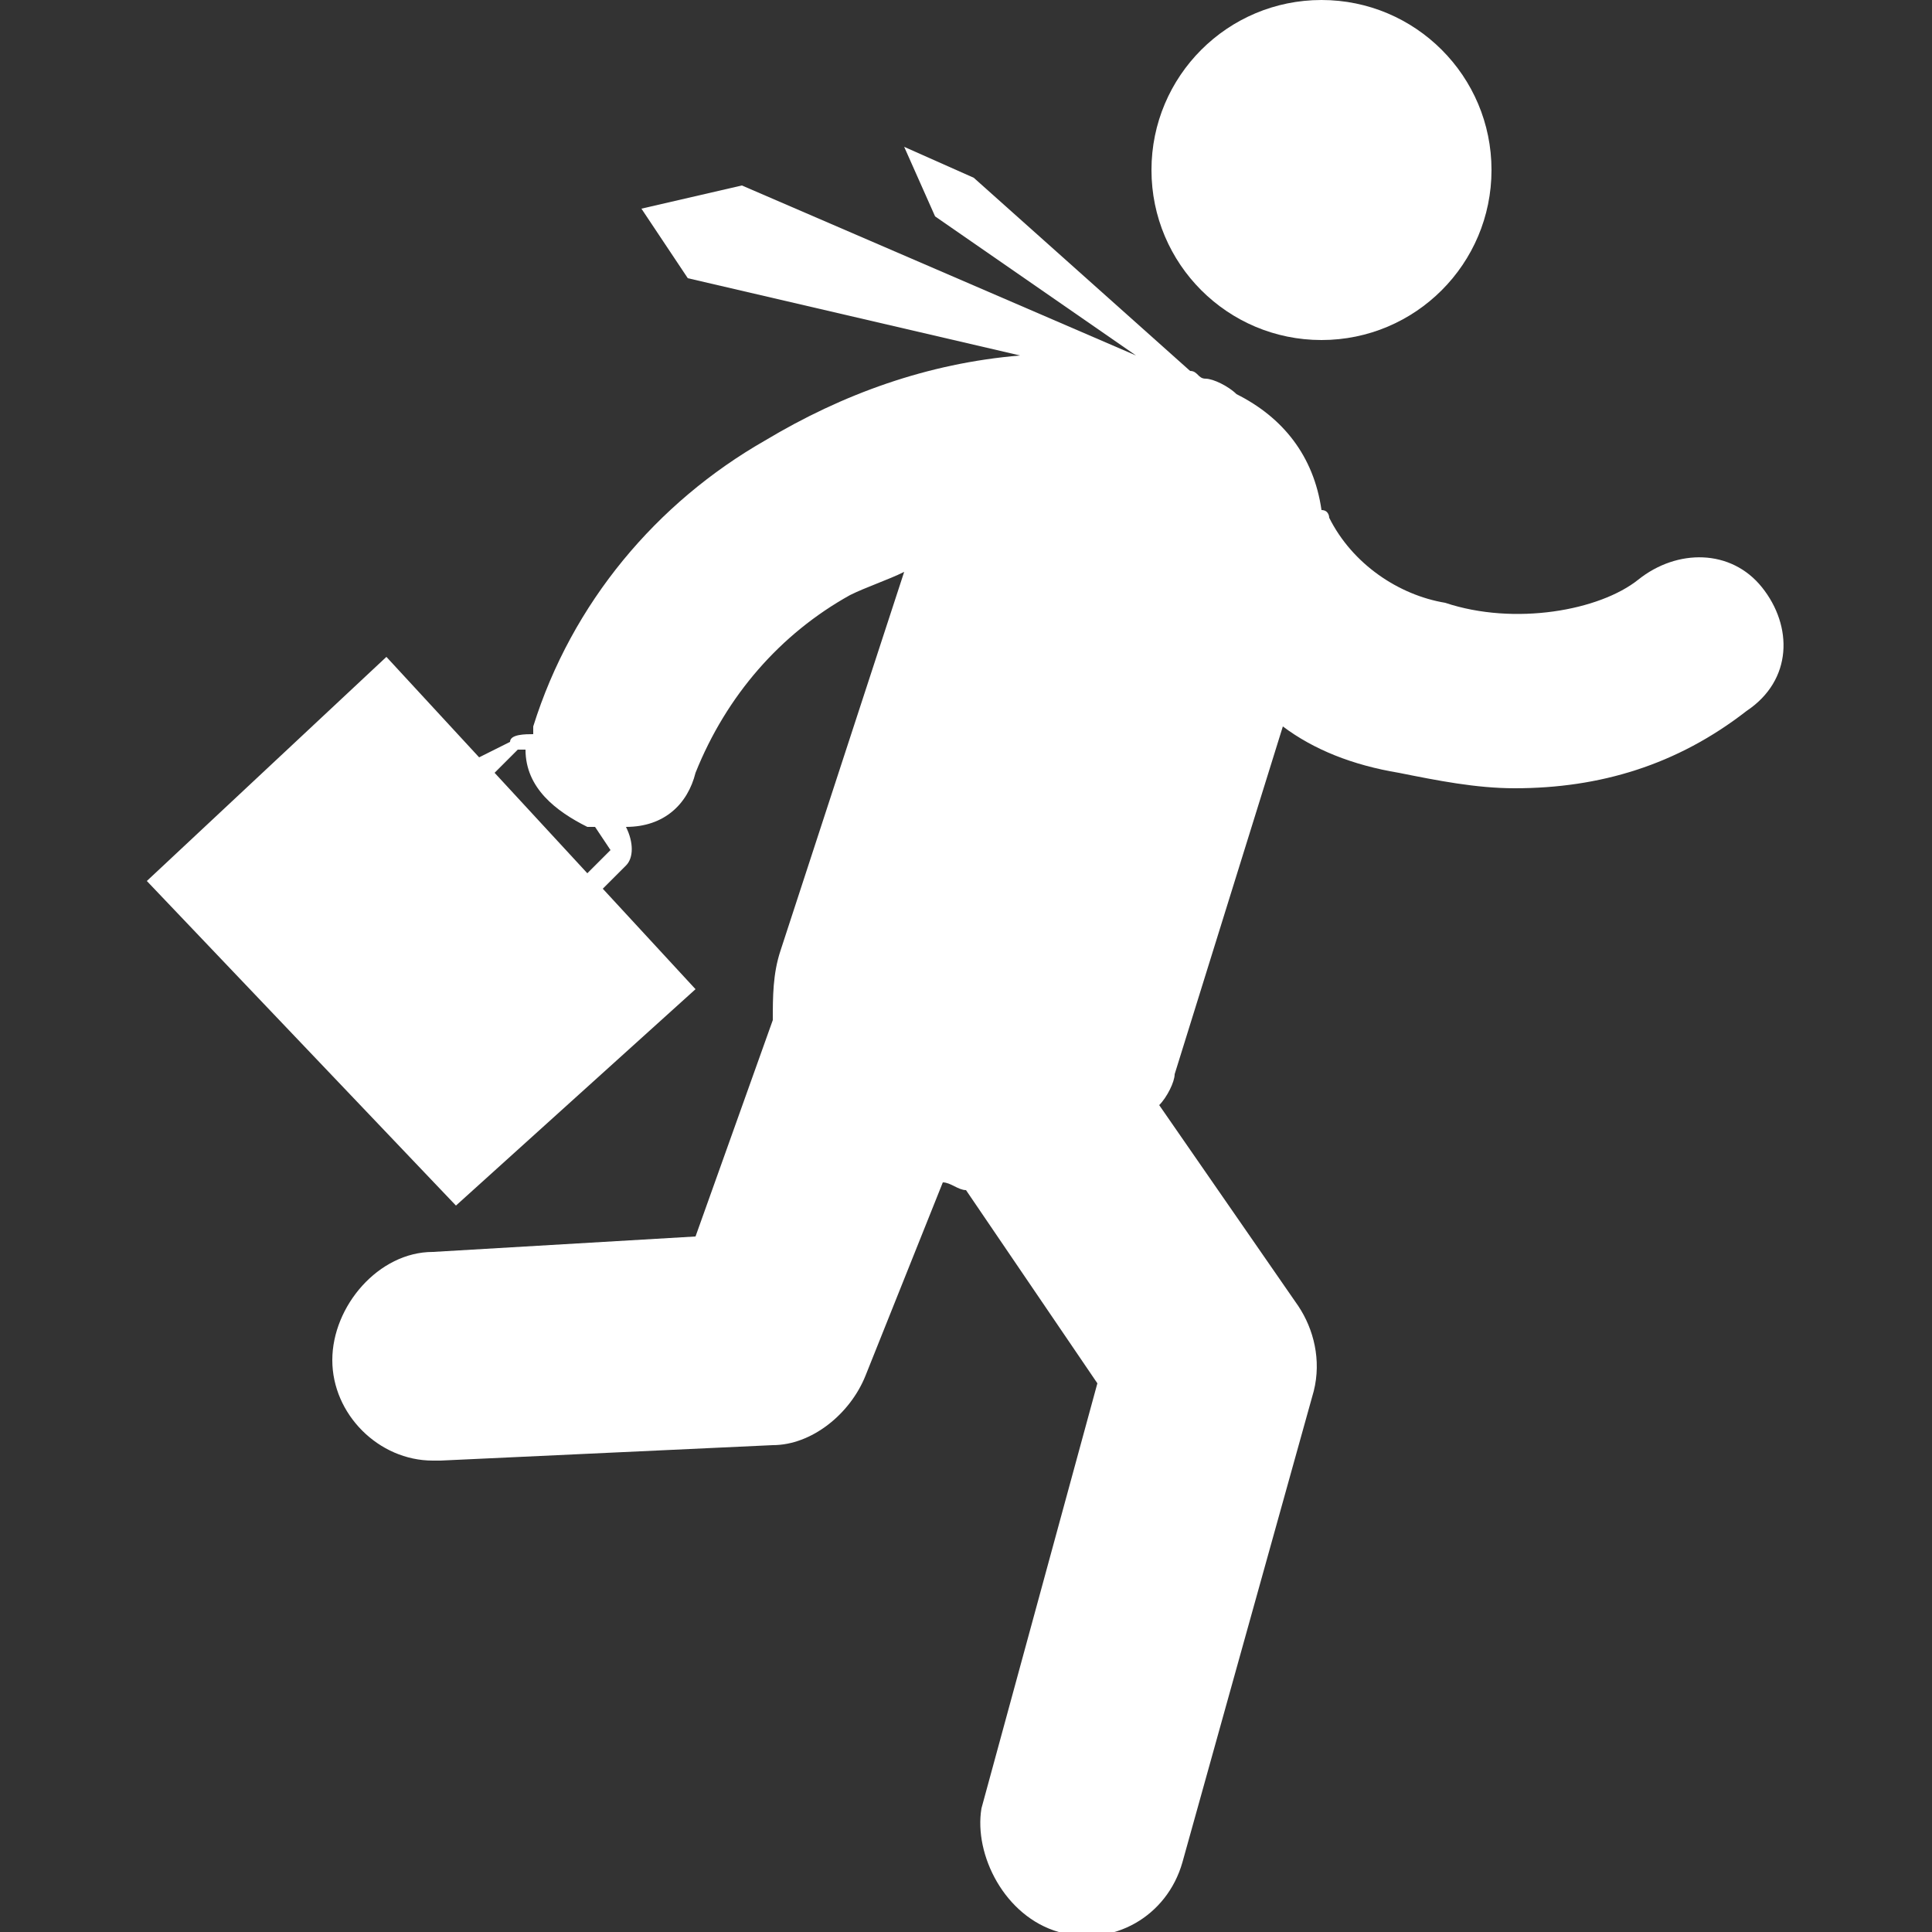 <?xml version="1.0" encoding="utf-8"?>
<!-- Generator: Adobe Illustrator 24.2.3, SVG Export Plug-In . SVG Version: 6.00 Build 0)  -->
<svg version="1.1" id="Ebene_1" xmlns="http://www.w3.org/2000/svg" xmlns:xlink="http://www.w3.org/1999/xlink" x="0px" y="0px"
	 viewBox="0 0 25 25" style="enable-background:new 0 0 25 25;" xml:space="preserve">
<rect x="0" y="0" width="25" height="25" fill="#333333" stroke="none"/>
<style type="text/css">
	.st0{fill:#FFFFFF;}
</style>
<circle id="Ellipse_58" class="st0" cx="17.1" cy="2.2" r="2.2"/>
<path id="Pfad_413" class="st0" d="M22.8,7.6c-0.4-0.5-1.1-0.5-1.6-0.1c-0.5,0.4-1.6,0.6-2.5,0.3c-0.6-0.1-1.2-0.5-1.5-1.1
	c0,0,0-0.1-0.1-0.1C17,5.9,16.6,5.4,16,5.1c-0.1-0.1-0.3-0.2-0.4-0.2c-0.1,0-0.1-0.1-0.2-0.1l0,0l-2.8-2.5l-0.9-0.4l0.4,0.9l2.6,1.8
	L9.6,2.4L8.3,2.7l0.6,0.9l4.3,1c-1.2,0.1-2.3,0.5-3.3,1.1C8.5,6.5,7.4,7.8,6.9,9.4c0,0,0,0,0,0.1c-0.1,0-0.3,0-0.3,0.1L6.2,9.8
	L5,8.5l-3.1,2.9l4,4.2L9,12.8l-1.2-1.3l0.3-0.3c0.1-0.1,0.1-0.3,0-0.5C8.6,10.7,8.9,10.4,9,10c0.4-1,1.1-1.8,2-2.3
	c0.2-0.1,0.5-0.2,0.7-0.3l-1.6,4.9c-0.1,0.3-0.1,0.6-0.1,0.9L9,16l-3.4,0.2c-0.7,0-1.3,0.7-1.3,1.4c0,0.7,0.6,1.3,1.3,1.3
	c0,0,0,0,0.1,0l4.3-0.2c0.5,0,1-0.4,1.2-0.9l1-2.5c0.1,0,0.2,0.1,0.3,0.1l1.7,2.5l-1.5,5.5C12.6,24,13,24.8,13.7,25
	c0.7,0.2,1.4-0.2,1.6-0.9l1.7-6.1c0.1-0.4,0-0.8-0.2-1.1L15,14.3c0.1-0.1,0.2-0.3,0.2-0.4l1.4-4.5c0.4,0.3,0.9,0.5,1.5,0.6
	c0.5,0.1,1,0.2,1.5,0.2c1.1,0,2.1-0.3,3-1C23.2,8.8,23.2,8.1,22.8,7.6C22.8,7.6,22.8,7.6,22.8,7.6z M7.9,11l-0.3,0.3L6.4,10l0.3-0.3
	c0,0,0.1,0,0.1,0l0,0c0,0.5,0.4,0.8,0.8,1c0,0,0.1,0,0.1,0l0,0L7.9,11C7.9,11,7.9,11,7.9,11L7.9,11z"/>
</svg>
